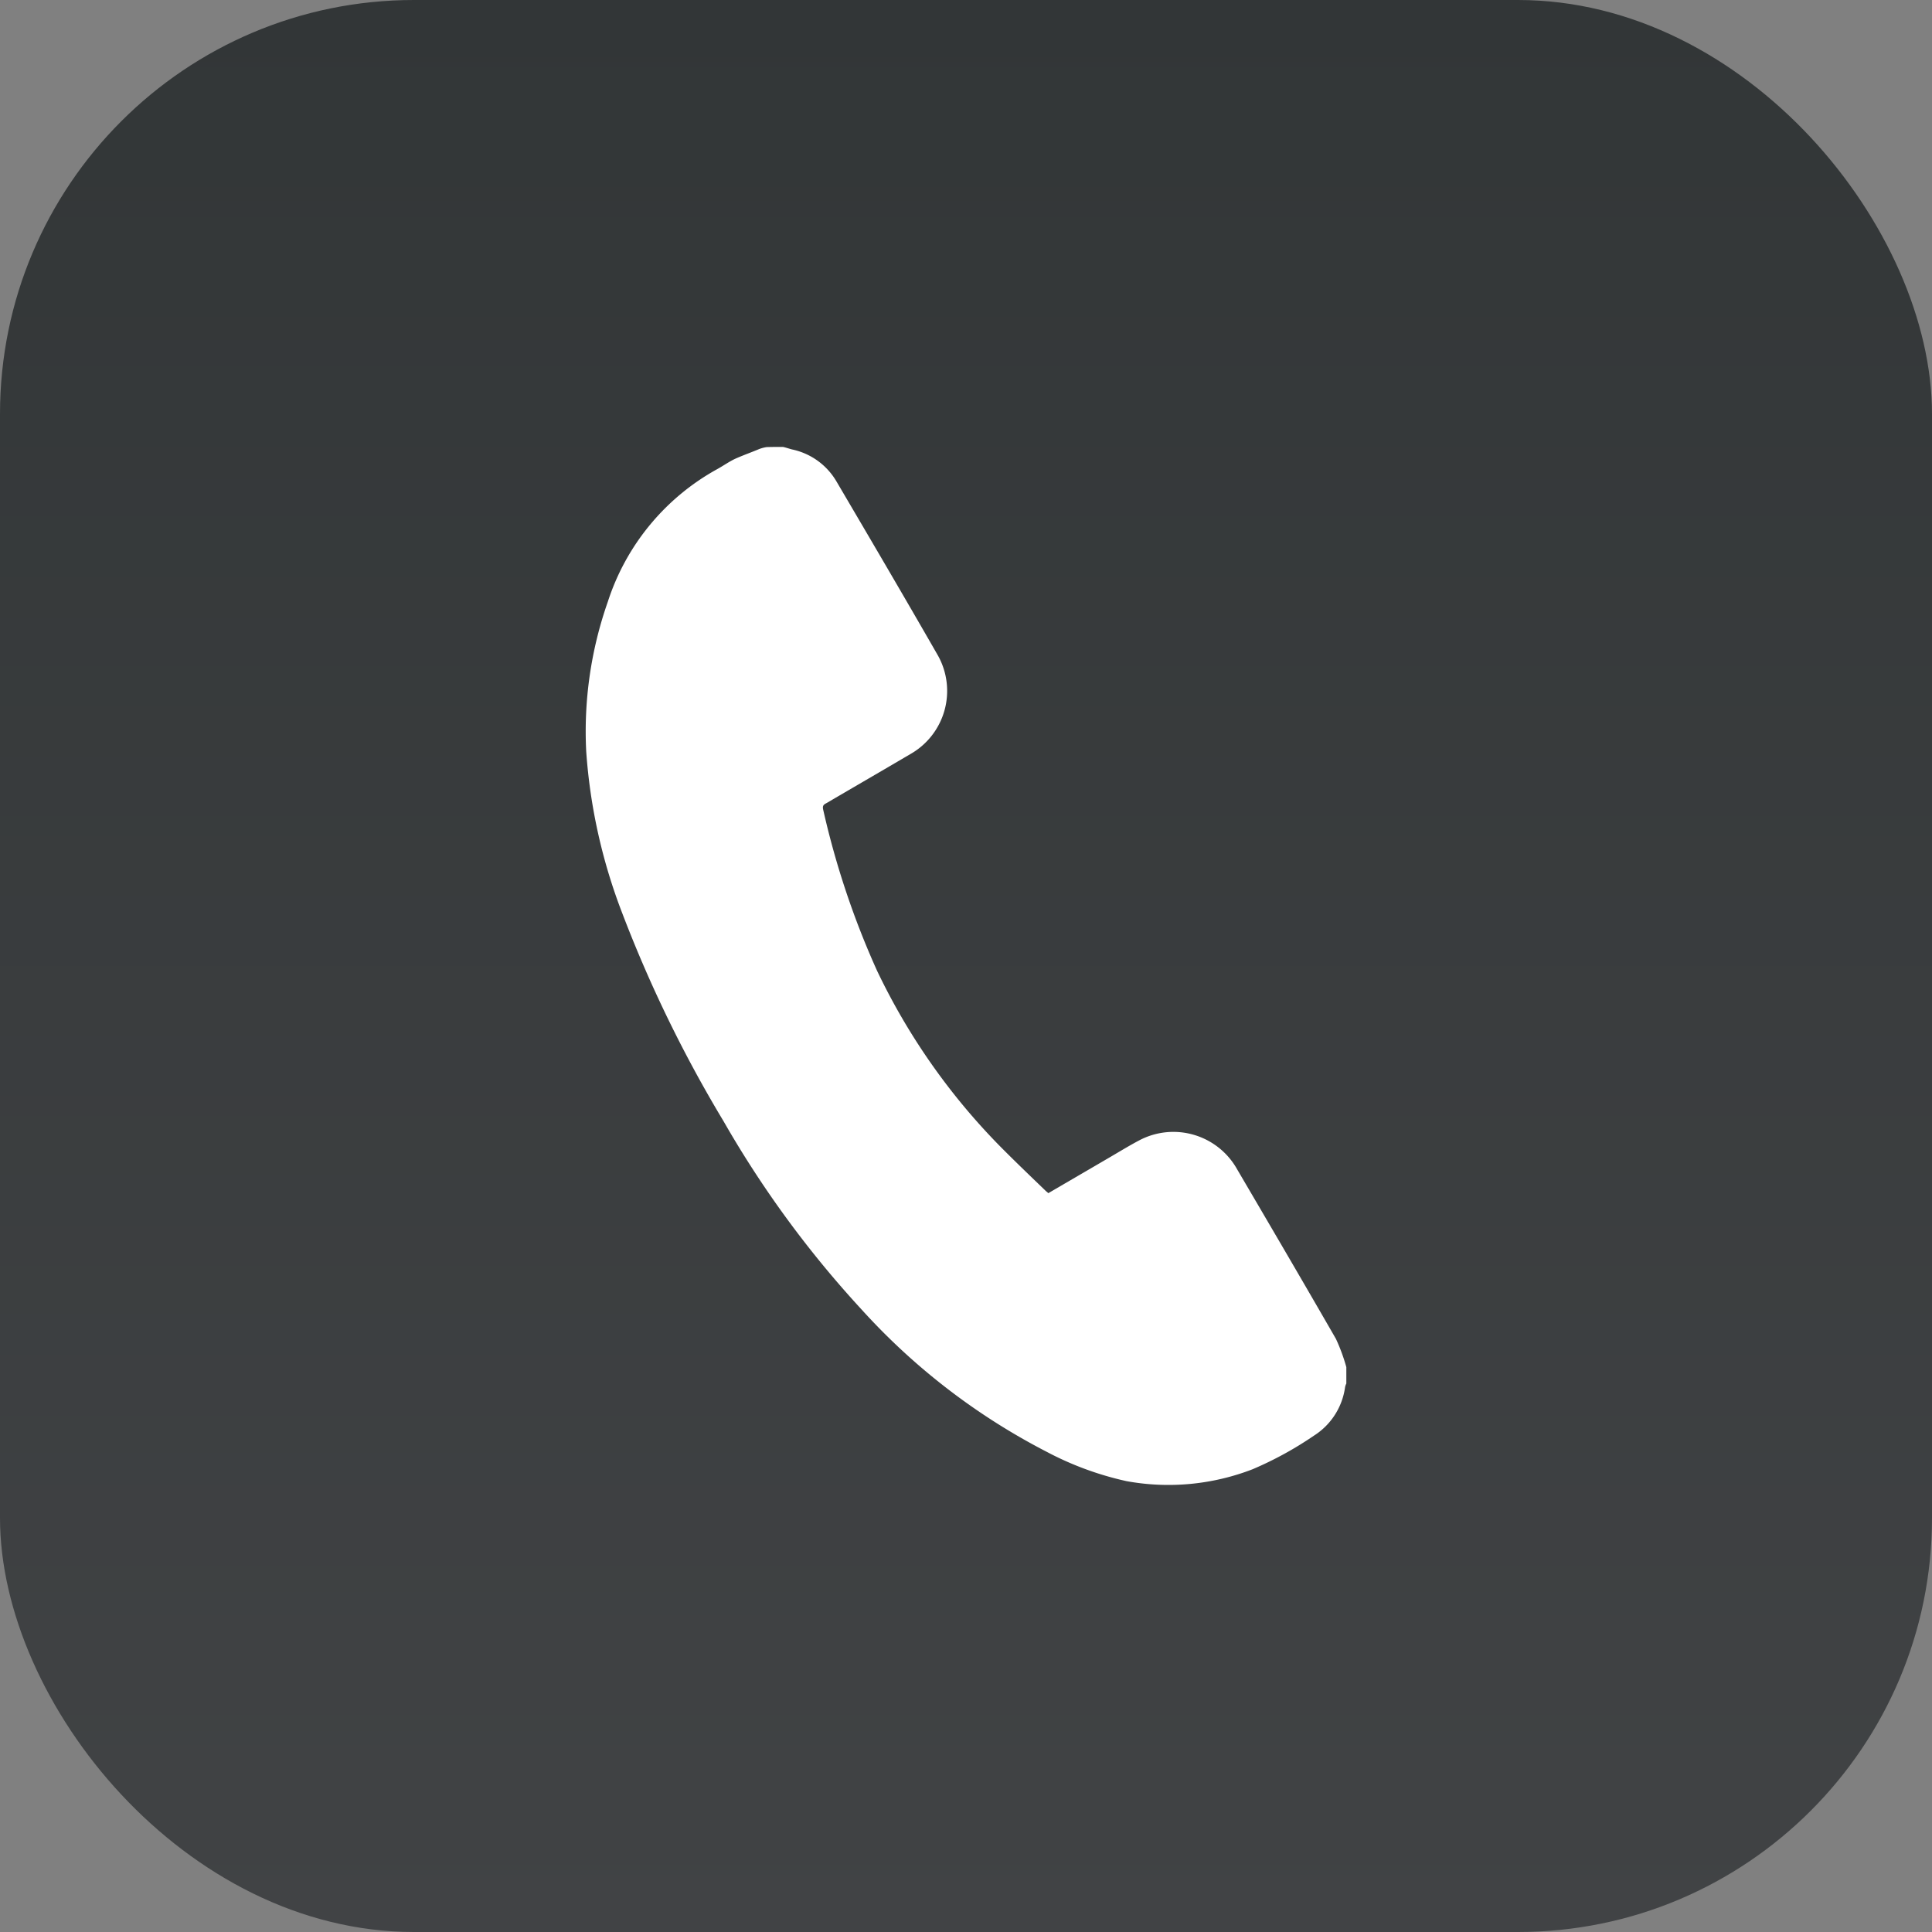 <svg xmlns="http://www.w3.org/2000/svg" xmlns:xlink="http://www.w3.org/1999/xlink" width="70" height="70" viewBox="0 0 70 70"><rect x="0" y="0" width="70" height="70" fill="#808080" stroke="none"/><defs><linearGradient id="linear-gradient" x1="0.5" x2="0.5" y2="1" gradientUnits="objectBoundingBox"><stop offset="0" stop-color="#323637"></stop><stop offset="1" stop-color="#414345"></stop></linearGradient></defs><g id="Call_icon" data-name="Call icon" transform="translate(-647 -266)"><rect id="Rectangle_2907" data-name="Rectangle 2907" width="70" height="70" rx="15" transform="translate(647 266)" fill="url(#linear-gradient)"></rect><path id="Path_17646" data-name="Path 17646" d="M492.674,734.558c.105.022.211.06.323.09a2.448,2.448,0,0,1,1.618,1.166c1.234,2.1,2.468,4.2,3.679,6.312a2.631,2.631,0,0,1-1,3.558c-1.008.594-2.024,1.181-3.024,1.768-.09.052-.173.075-.143.233a30.409,30.409,0,0,0,1.956,5.853,23.437,23.437,0,0,0,4.424,6.327c.542.549,1.1,1.083,1.662,1.625.038.038.068.06.12.105.707-.414,1.407-.82,2.114-1.234.391-.226.79-.474,1.189-.684a2.646,2.646,0,0,1,3.536,1.053c1.2,2.046,2.4,4.093,3.581,6.146a6.647,6.647,0,0,1,.376,1.023v.594a.525.525,0,0,0-.045.128,2.475,2.475,0,0,1-1.128,1.76,12.8,12.8,0,0,1-2.227,1.219,8.457,8.457,0,0,1-4.567.429,11.429,11.429,0,0,1-2.9-1.068,23.688,23.688,0,0,1-6.7-5.154,37.669,37.669,0,0,1-5-6.823,47.287,47.287,0,0,1-3.664-7.523,20.127,20.127,0,0,1-1.309-5.868,14.176,14.176,0,0,1,.782-5.424,8.454,8.454,0,0,1,3.965-4.807c.218-.12.429-.271.654-.376.286-.128.587-.233.873-.354a1.354,1.354,0,0,1,.263-.068C492.283,734.558,492.486,734.558,492.674,734.558Z" transform="translate(182.695 -452.365)" fill="#fff"></path></g></svg>